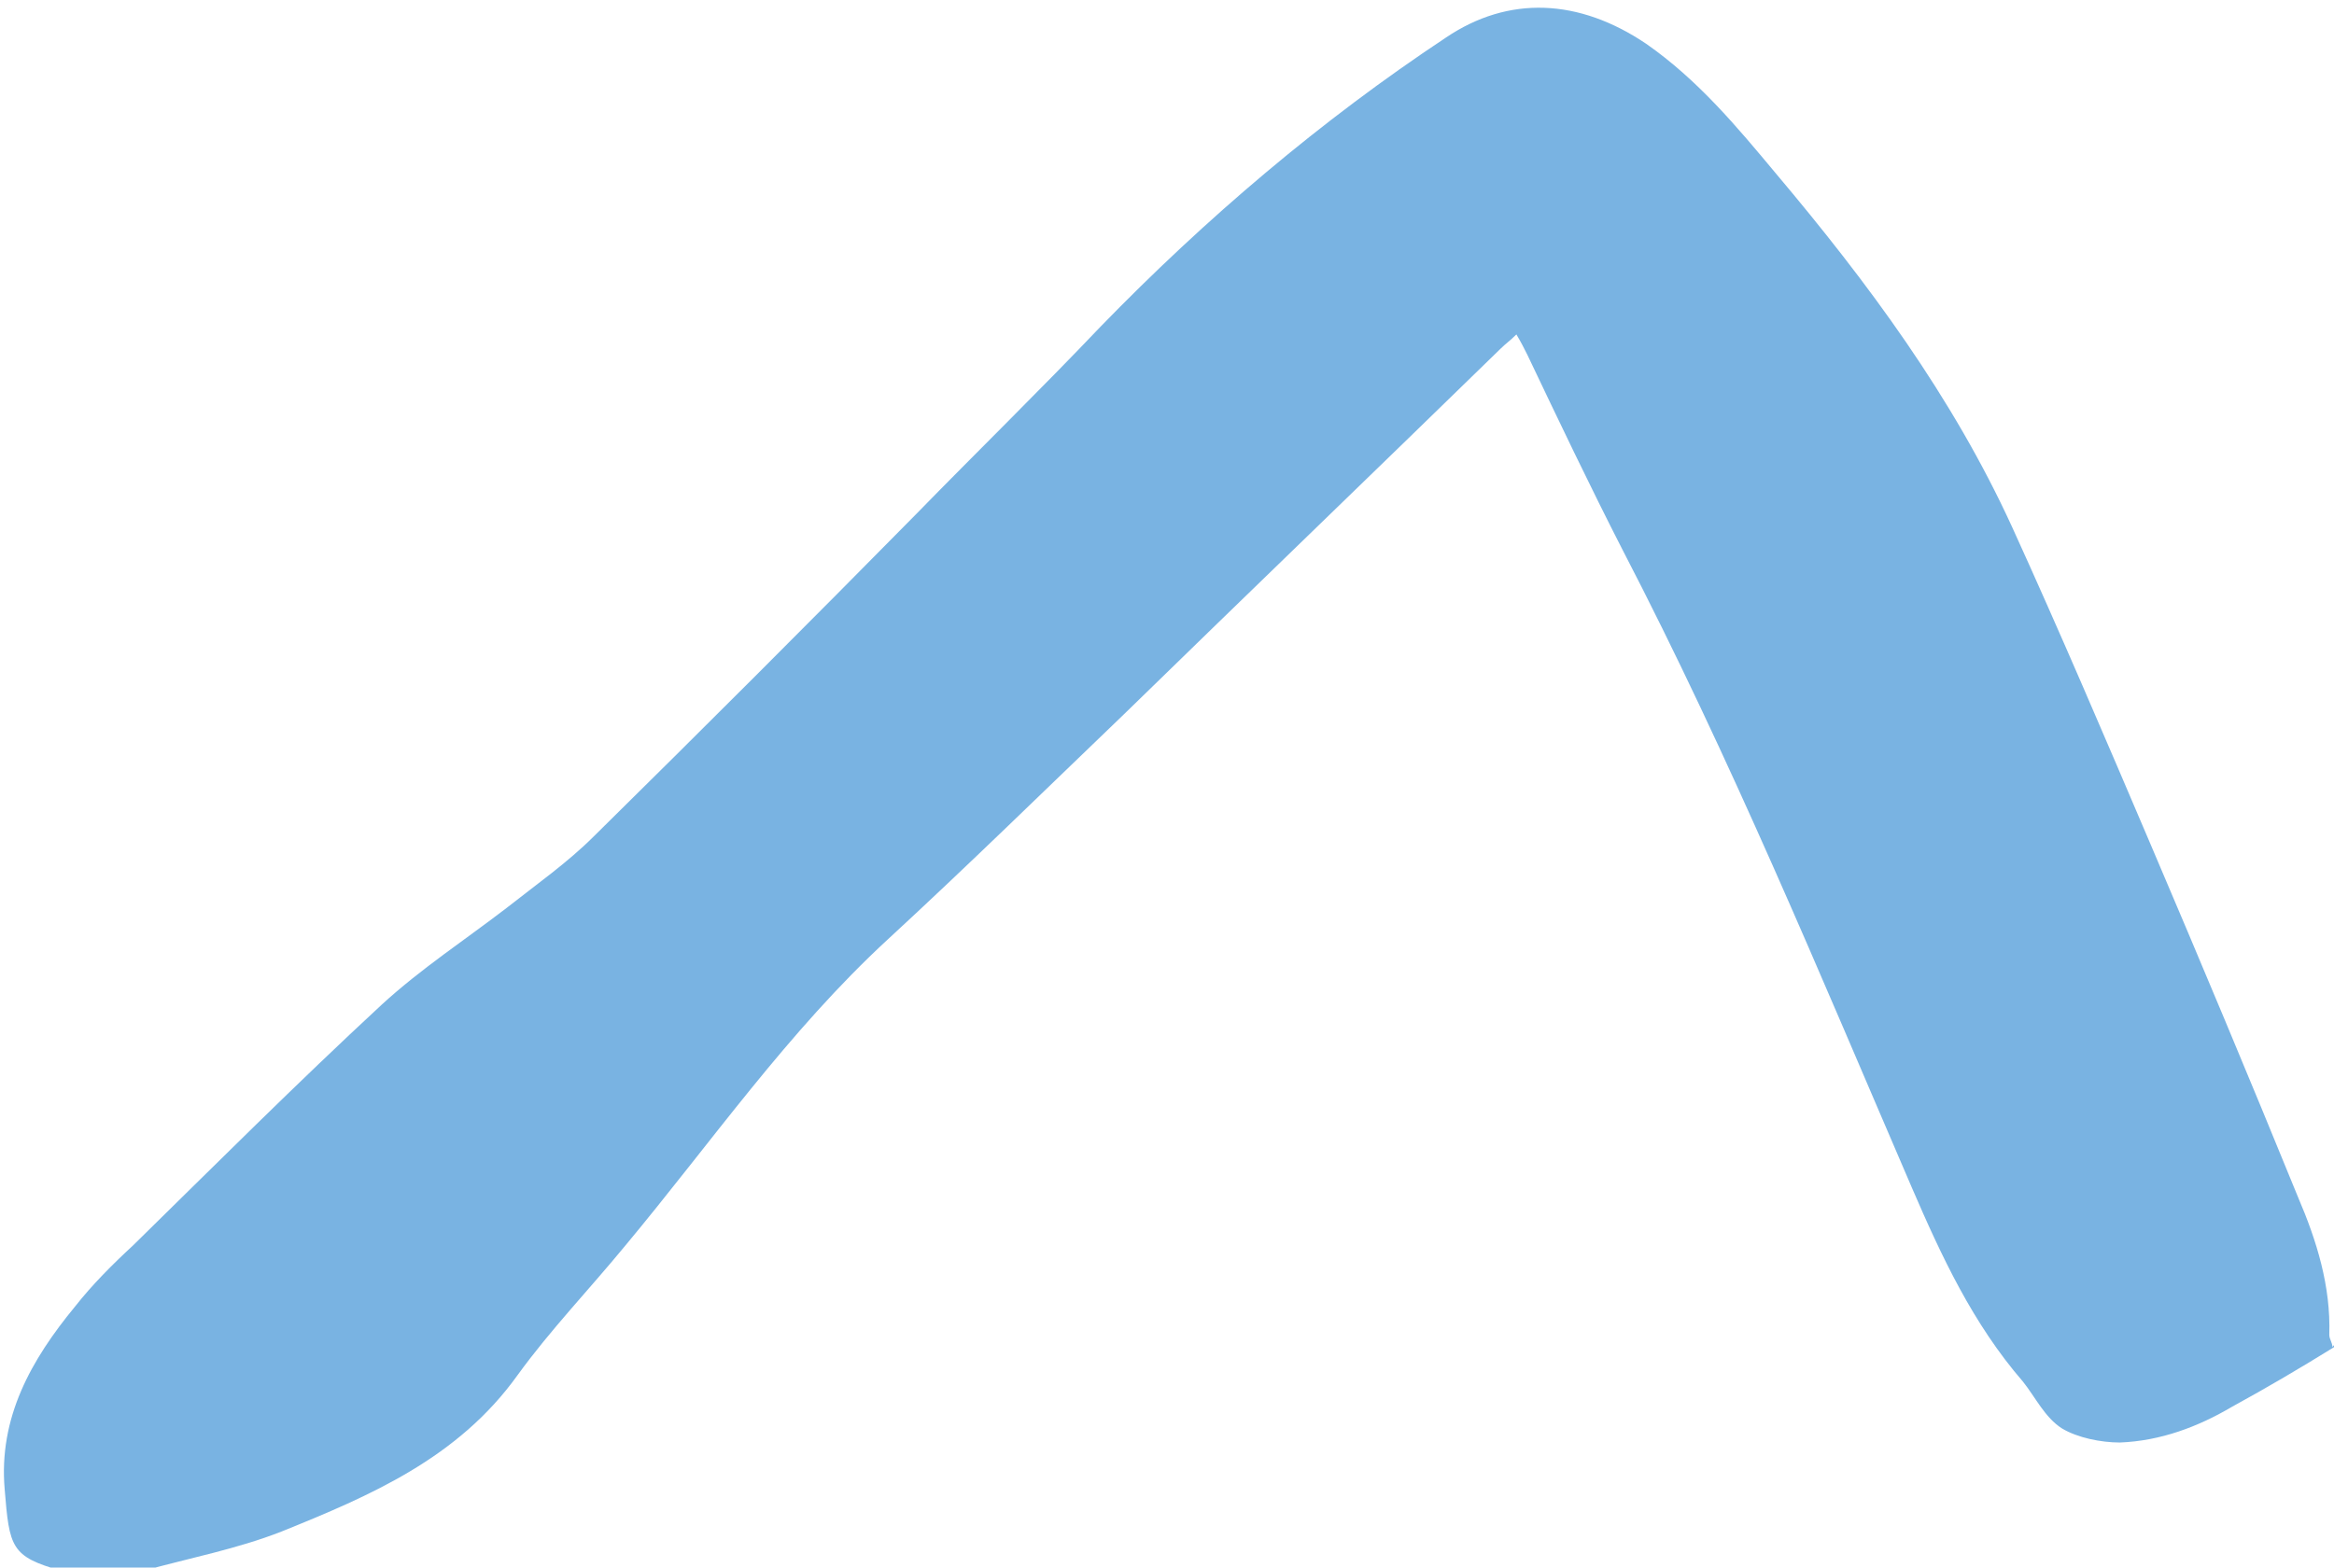 <?xml version="1.0" encoding="utf-8"?>
<!-- Generator: Adobe Illustrator 25.4.0, SVG Export Plug-In . SVG Version: 6.00 Build 0)  -->
<svg version="1.1" id="Layer_1" xmlns="http://www.w3.org/2000/svg" xmlns:xlink="http://www.w3.org/1999/xlink" x="0px" y="0px"
	 viewBox="0 0 149.3 100.3" style="enable-background:new 0 0 149.3 100.3;" xml:space="preserve">
<style type="text/css">
	.st0{fill:#79B3E2;}
</style>
<g>
	<path class="st0" d="M149.3,86.2c-2.1,1.3-4.3,2.6-6.5,3.8c-2.2,1.3-4.6,2.2-7.2,2.3c-1.2,0-2.7-0.3-3.7-0.9c-1.1-0.7-1.7-2-2.5-3
		c-3.2-3.7-5.2-8-7.1-12.4c-5.9-13.7-11.6-27.5-18.5-40.8c-2.1-4.1-4.1-8.3-6.1-12.5c-0.2-0.4-0.4-0.8-0.7-1.3
		c-0.4,0.4-0.7,0.6-1,0.9c-8,7.8-16.1,15.6-24.1,23.4c-5,4.8-10,9.7-15.1,14.4c-6.4,5.9-11.3,13-16.8,19.6c-2.3,2.8-4.8,5.4-6.9,8.3
		c-3.8,5.3-9.4,7.7-15.1,10c-2.8,1.1-5.9,1.7-8.8,2.5c-1.8,0-3.5,0-5.3,0c-3.2-0.9-3.3-1.5-3.6-5.2c-0.4-4.6,1.7-8.3,4.5-11.7
		c1.1-1.4,2.4-2.7,3.7-3.9c5.3-5.2,10.5-10.4,15.9-15.4c2.5-2.3,5.4-4.2,8-6.2c1.9-1.5,3.9-2.9,5.6-4.6c6.9-6.8,13.8-13.7,20.6-20.6
		c3.9-4,7.9-7.9,11.8-12c6.7-6.9,14.1-13.2,22.1-18.5c4-2.7,8.5-2.5,12.8,0.4c3.3,2.3,5.8,5.3,8.3,8.3c5.9,7,11.3,14.3,15.1,22.6
		c3.1,6.8,6,13.6,8.9,20.4c3.2,7.5,6.3,14.9,9.4,22.5c1.2,2.8,2.1,5.7,2,8.8c0,0.3,0.2,0.5,0.2,0.8C149.3,86,149.3,86.1,149.3,86.2z
		"/>
</g>
</svg>
